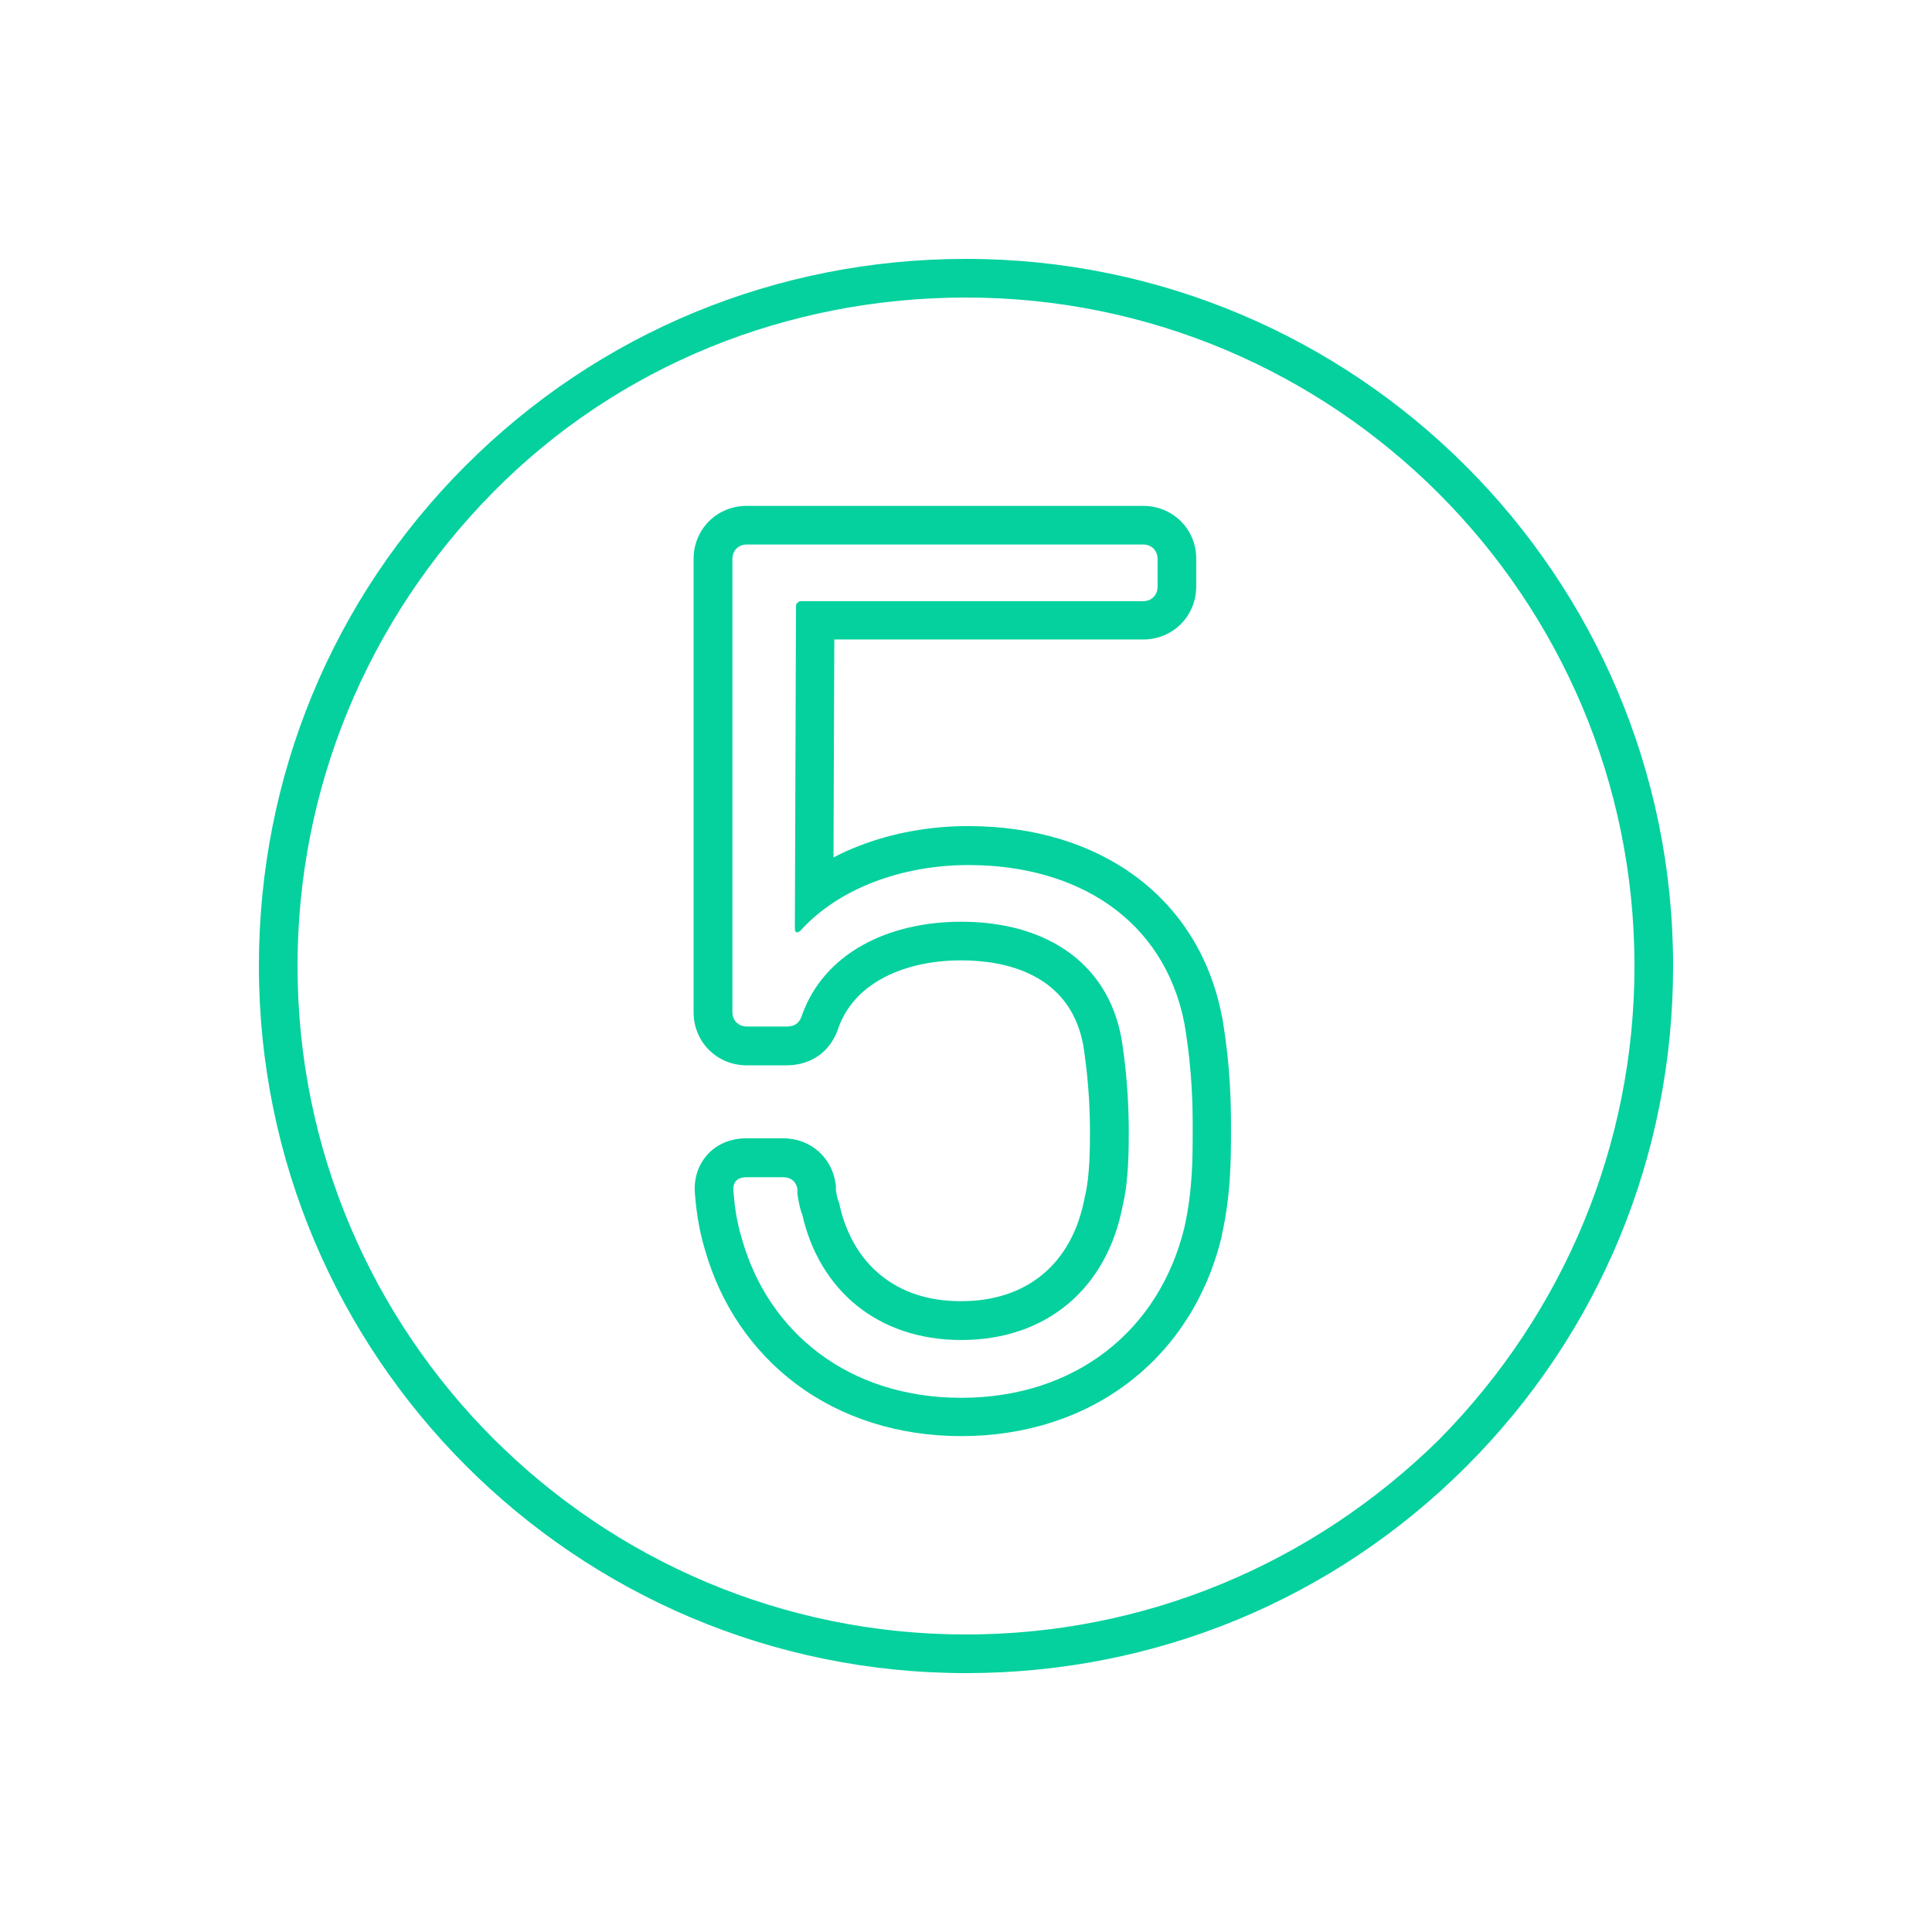 <svg xmlns="http://www.w3.org/2000/svg" xmlns:xlink="http://www.w3.org/1999/xlink" id="Ebene_1" x="0px" y="0px" viewBox="0 0 1200 1200" style="enable-background:new 0 0 1200 1200;" xml:space="preserve"><style type="text/css">	.st0{fill:#05D19E;}</style><g>	<path class="st0" d="M600,160.8c-117.6,0-228,45.6-310.8,128.4C206.4,372,160.8,482.4,160.8,600c0,242.4,196.8,439.2,439.2,439.2  c117.6,0,228-45.6,310.8-128.4c82.8-82.8,128.4-193.2,128.4-310.8C1039.2,357.6,842.4,160.8,600,160.8L600,160.8z M894,894  c-79.2,78-183.6,121.2-294,121.2c-229.2,0-415.2-186-415.2-415.2c0-110.4,43.2-214.8,121.2-294s183.6-121.2,294-121.2  c229.2,0,415.2,186,415.2,415.2C1015.2,710.4,972,814.8,894,894z"></path></g><g>	<g>		<path class="st0" d="M710,338.2c5.2,0,9,3.7,9,9v17.2c0,5.2-3.7,9-9,9H497.4c-1.5,0-3,1.5-3,3L493.7,577c0,1.3,0.5,2.1,1.4,2.1   c0.6,0,1.4-0.4,2.4-1.4c23.2-25.5,62.1-40.4,104.1-40.4c67.4,0,121.3,33.7,134,98.1c5.2,30.7,5.2,53.1,5.2,66.6   c0,17.2,0,37.4-5.2,60.6C719.8,827,667.4,868.2,597,868.2c-69.6,0-119.8-40.4-136.2-98.8c-3-9.7-4.5-19.5-5.2-29.2   c-0.7-6,2.2-9,8.2-9h22.5c4.5,0,8.2,2.2,9,7.5c0,0.7,0,2.2,0,3c0.7,4.5,1.5,9,3,12.7c10.5,46.4,46.4,77.9,98.8,77.9   c53.1,0,90.6-32.2,100.3-83.8c3.7-15,3.7-35.9,3.7-45.7c0-12.7-0.7-31.4-3.7-52.4c-6.7-51.7-47.2-77.9-100.3-77.9   c-46.4,0-85.3,20.2-98.8,57.6c-1.5,5.2-4.5,7.5-9.7,7.5h-24.7c-5.2,0-9-3.7-9-9V347.2c0-5.2,3.7-9,9-9H710 M710,314.2H463.8   c-18.5,0-33,14.5-33,33v281.5c0,18.5,14.5,33,33,33h24.7c15.7,0,27.8-8.9,32.5-23.9c4.6-12.4,13.4-22.4,26.1-29.6   c13.5-7.6,30.8-11.7,49.9-11.7c25.8,0,70,7.4,76.5,57l0,0.1l0,0.1c2.9,20.3,3.5,37.8,3.5,49c0,8.3,0,27.7-3,39.8l-0.2,0.7   l-0.1,0.7c-7.7,40.9-35.7,64.3-76.7,64.3c-20,0-36.8-5.4-50-16.2c-12.6-10.2-21.3-25.1-25.4-43l-0.4-1.9l-0.7-1.8   c-0.4-1-0.9-3.5-1.3-5.8v-1v-1.7l-0.2-1.7c-2.4-16.5-15.8-28.1-32.7-28.1h-22.5c-10,0-18.8,3.7-24.7,10.5   c-5.8,6.6-8.4,15.3-7.4,24.8c1,12.4,3,23.4,6.1,33.7c9.7,34.3,29.4,63.2,56.8,83.7c28.3,21.1,63.7,32.3,102.4,32.3   c39.7,0,75.8-11.6,104.4-33.6c28.5-21.9,48.4-53.1,57.4-90.3l0-0.2l0-0.2c5.8-25.8,5.8-48.1,5.8-65.9c0-14.2,0-38-5.6-70.7   l-0.1-0.3l-0.1-0.3c-14.3-72.4-74.7-117.4-157.5-117.4c-23.5,0-47,4.2-67.7,12.3c-5.5,2.1-10.8,4.5-15.9,7.2l0.5-135.4H710   c18.5,0,33-14.5,33-33v-17.2C743,328.7,728.5,314.2,710,314.2L710,314.2z"></path>	</g></g></svg>